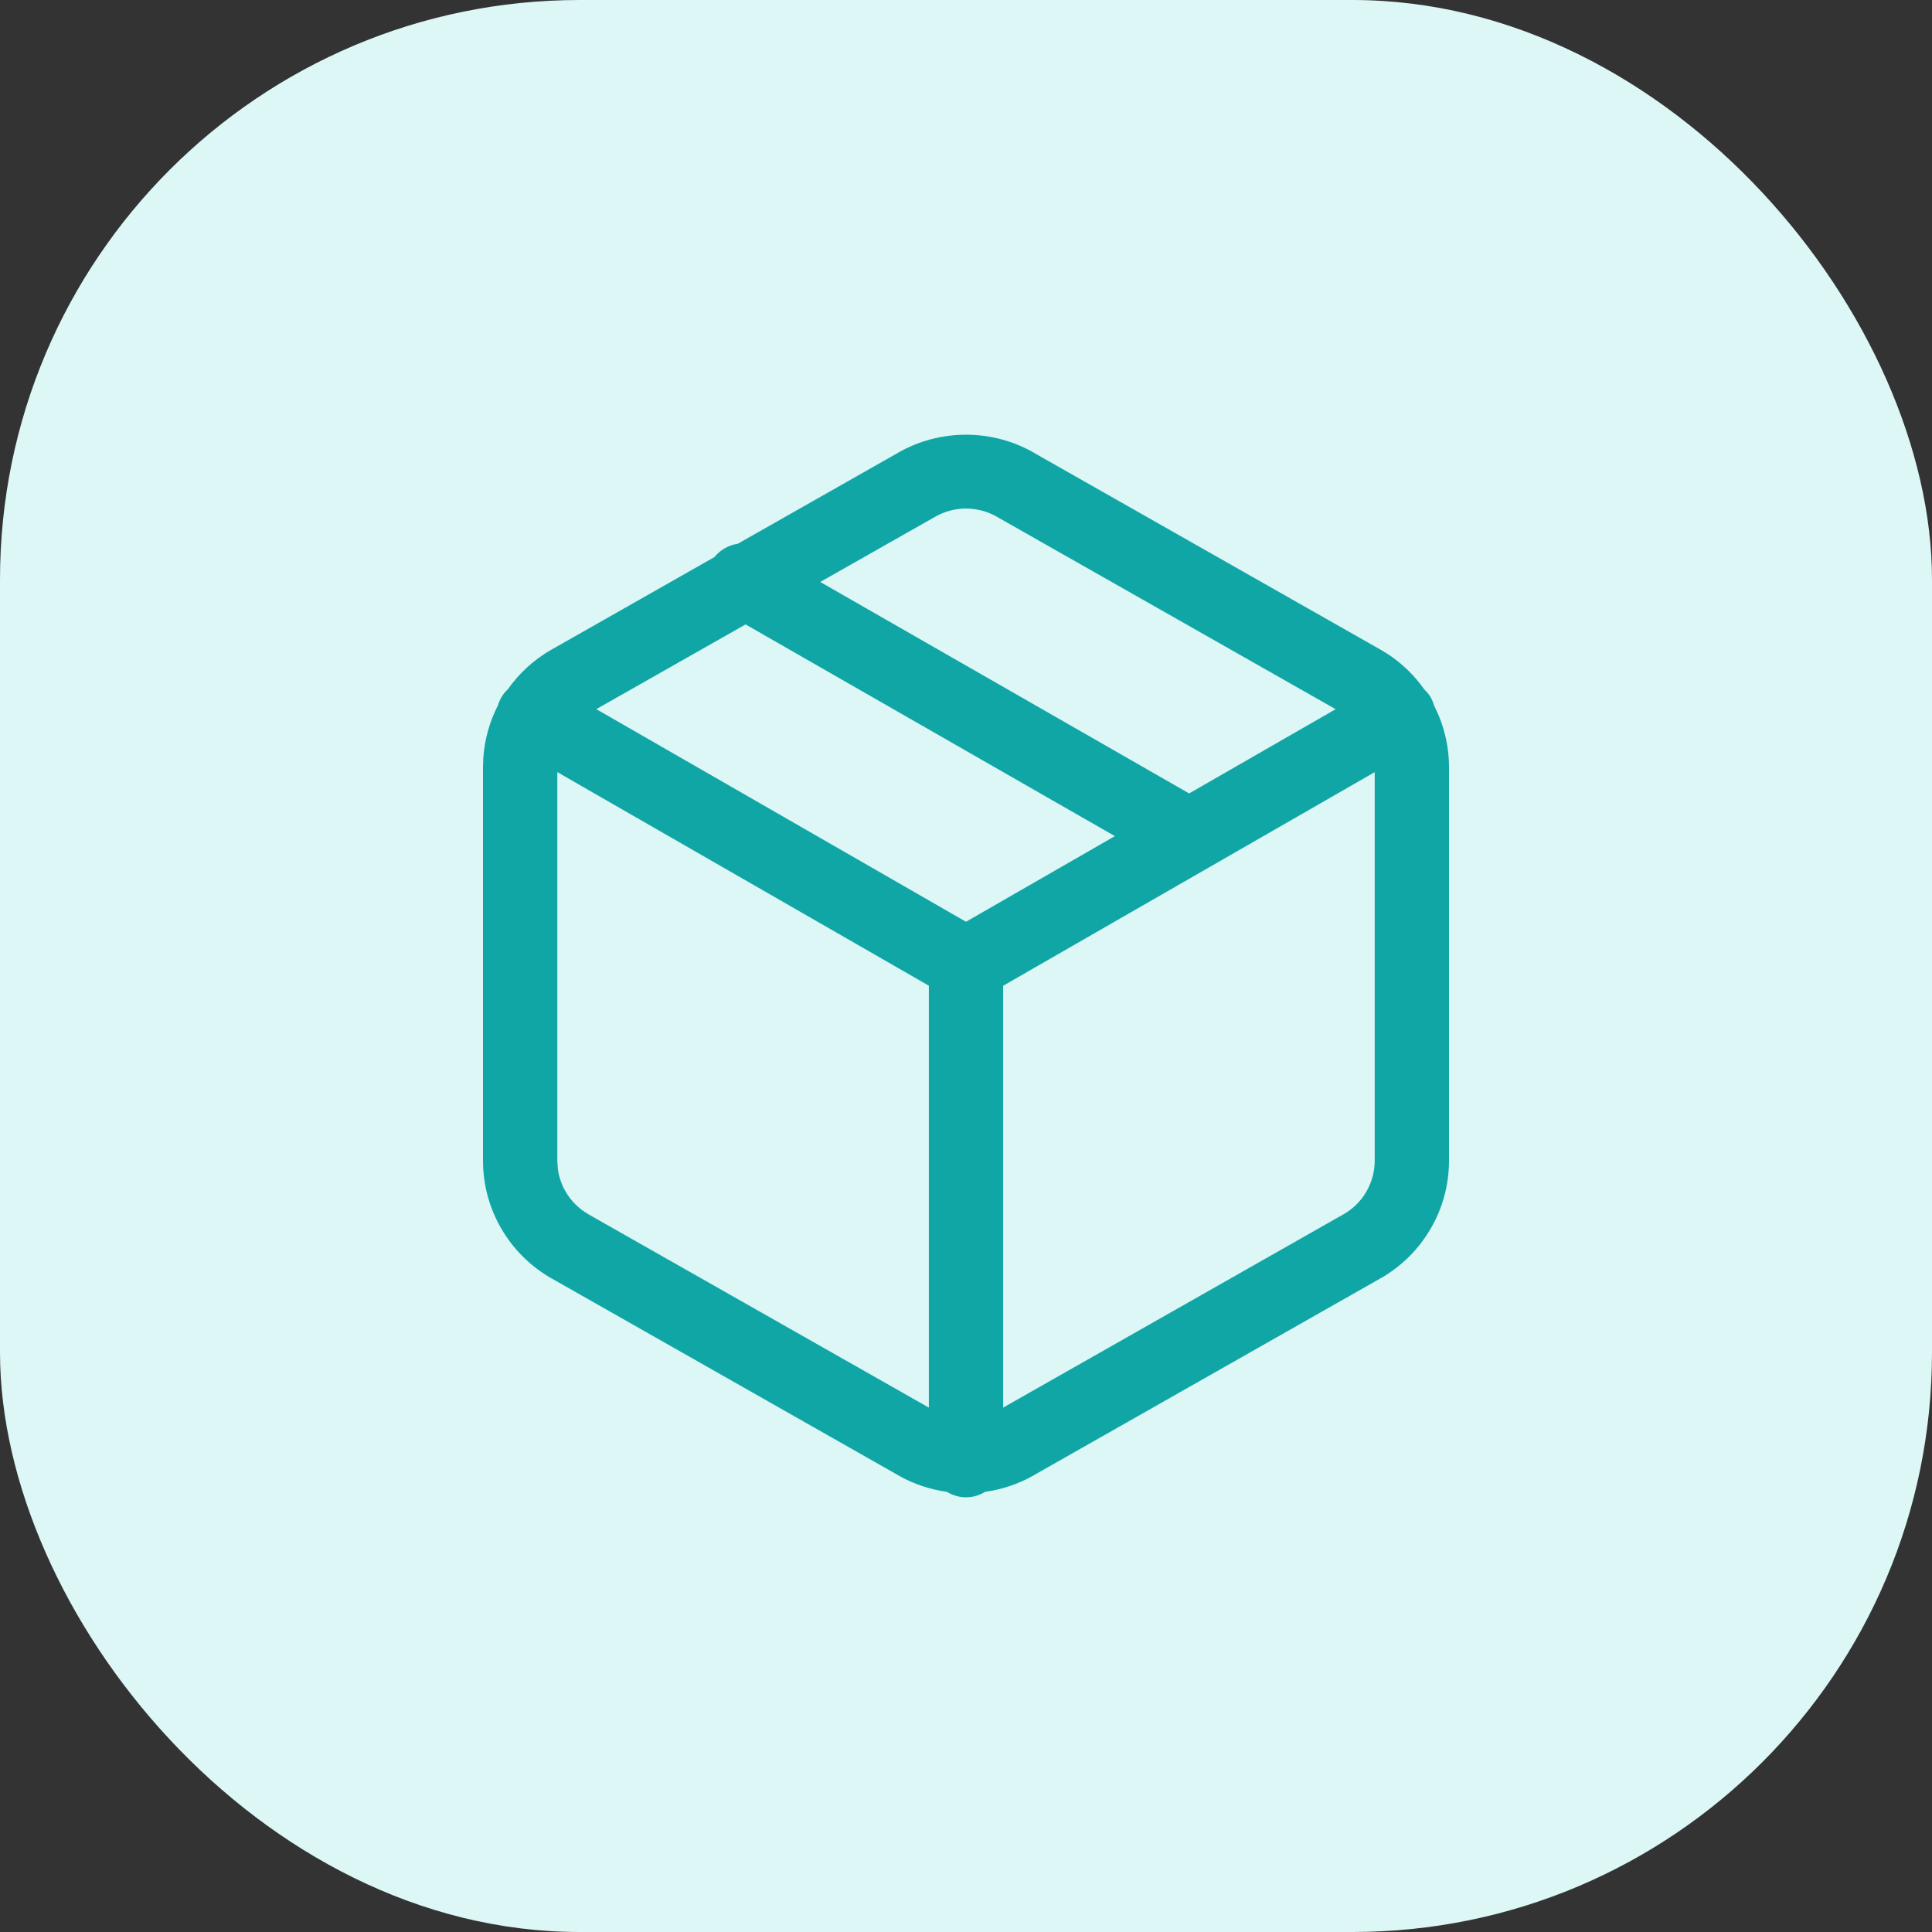 <svg width="40" height="40" viewBox="0 0 40 40" fill="none" xmlns="http://www.w3.org/2000/svg">
<rect x="0" y="0" width="40" height="40" fill="#333333" stroke="none"/>
<rect width="40" height="40" rx="12" fill="#DDF6F6"/>
<path d="M20 9C20.495 9 20.982 9.129 21.41 9.375L21.409 9.376L28.587 13.453L28.59 13.454L28.747 13.551C29.038 13.745 29.29 13.991 29.49 14.276C29.539 14.323 29.585 14.375 29.62 14.436C29.652 14.491 29.674 14.549 29.691 14.607C29.892 15.001 30 15.436 30 15.879V24.037C29.999 24.529 29.869 25.012 29.621 25.437C29.374 25.863 29.018 26.217 28.59 26.463L28.587 26.464L21.409 30.54L21.41 30.541C21.097 30.721 20.752 30.837 20.396 30.887C20.28 30.957 20.145 31 20 31C19.854 31 19.72 30.957 19.603 30.887C19.247 30.837 18.903 30.721 18.59 30.541V30.54L11.413 26.464L11.41 26.463C10.982 26.217 10.626 25.863 10.379 25.437C10.131 25.012 10.001 24.529 10 24.037V15.879L10.006 15.695C10.032 15.314 10.135 14.942 10.31 14.603C10.327 14.546 10.35 14.49 10.381 14.436C10.417 14.373 10.463 14.319 10.514 14.271C10.749 13.938 11.054 13.658 11.41 13.454L11.413 13.453L14.789 11.535C14.913 11.383 15.087 11.286 15.273 11.259L18.59 9.376V9.375C19.018 9.129 19.505 9 20 9ZM11.539 24.035L11.55 24.202C11.572 24.367 11.626 24.526 11.711 24.672C11.823 24.865 11.985 25.026 12.18 25.138H12.178L19.231 29.143V20.408L11.539 15.986V24.035ZM20.769 20.409V29.143L27.82 25.138C28.015 25.026 28.177 24.865 28.289 24.672C28.401 24.478 28.461 24.259 28.462 24.036V15.986L20.769 20.409ZM12.346 14.682L20 19.084L23.082 17.311L15.436 12.928L12.346 14.682ZM20 10.529C19.775 10.529 19.554 10.588 19.359 10.7L19.356 10.702L16.982 12.049L24.62 16.427L27.653 14.683L20.644 10.702L20.641 10.7C20.446 10.588 20.225 10.529 20 10.529Z" fill="#11A6A6"/>
</svg>
